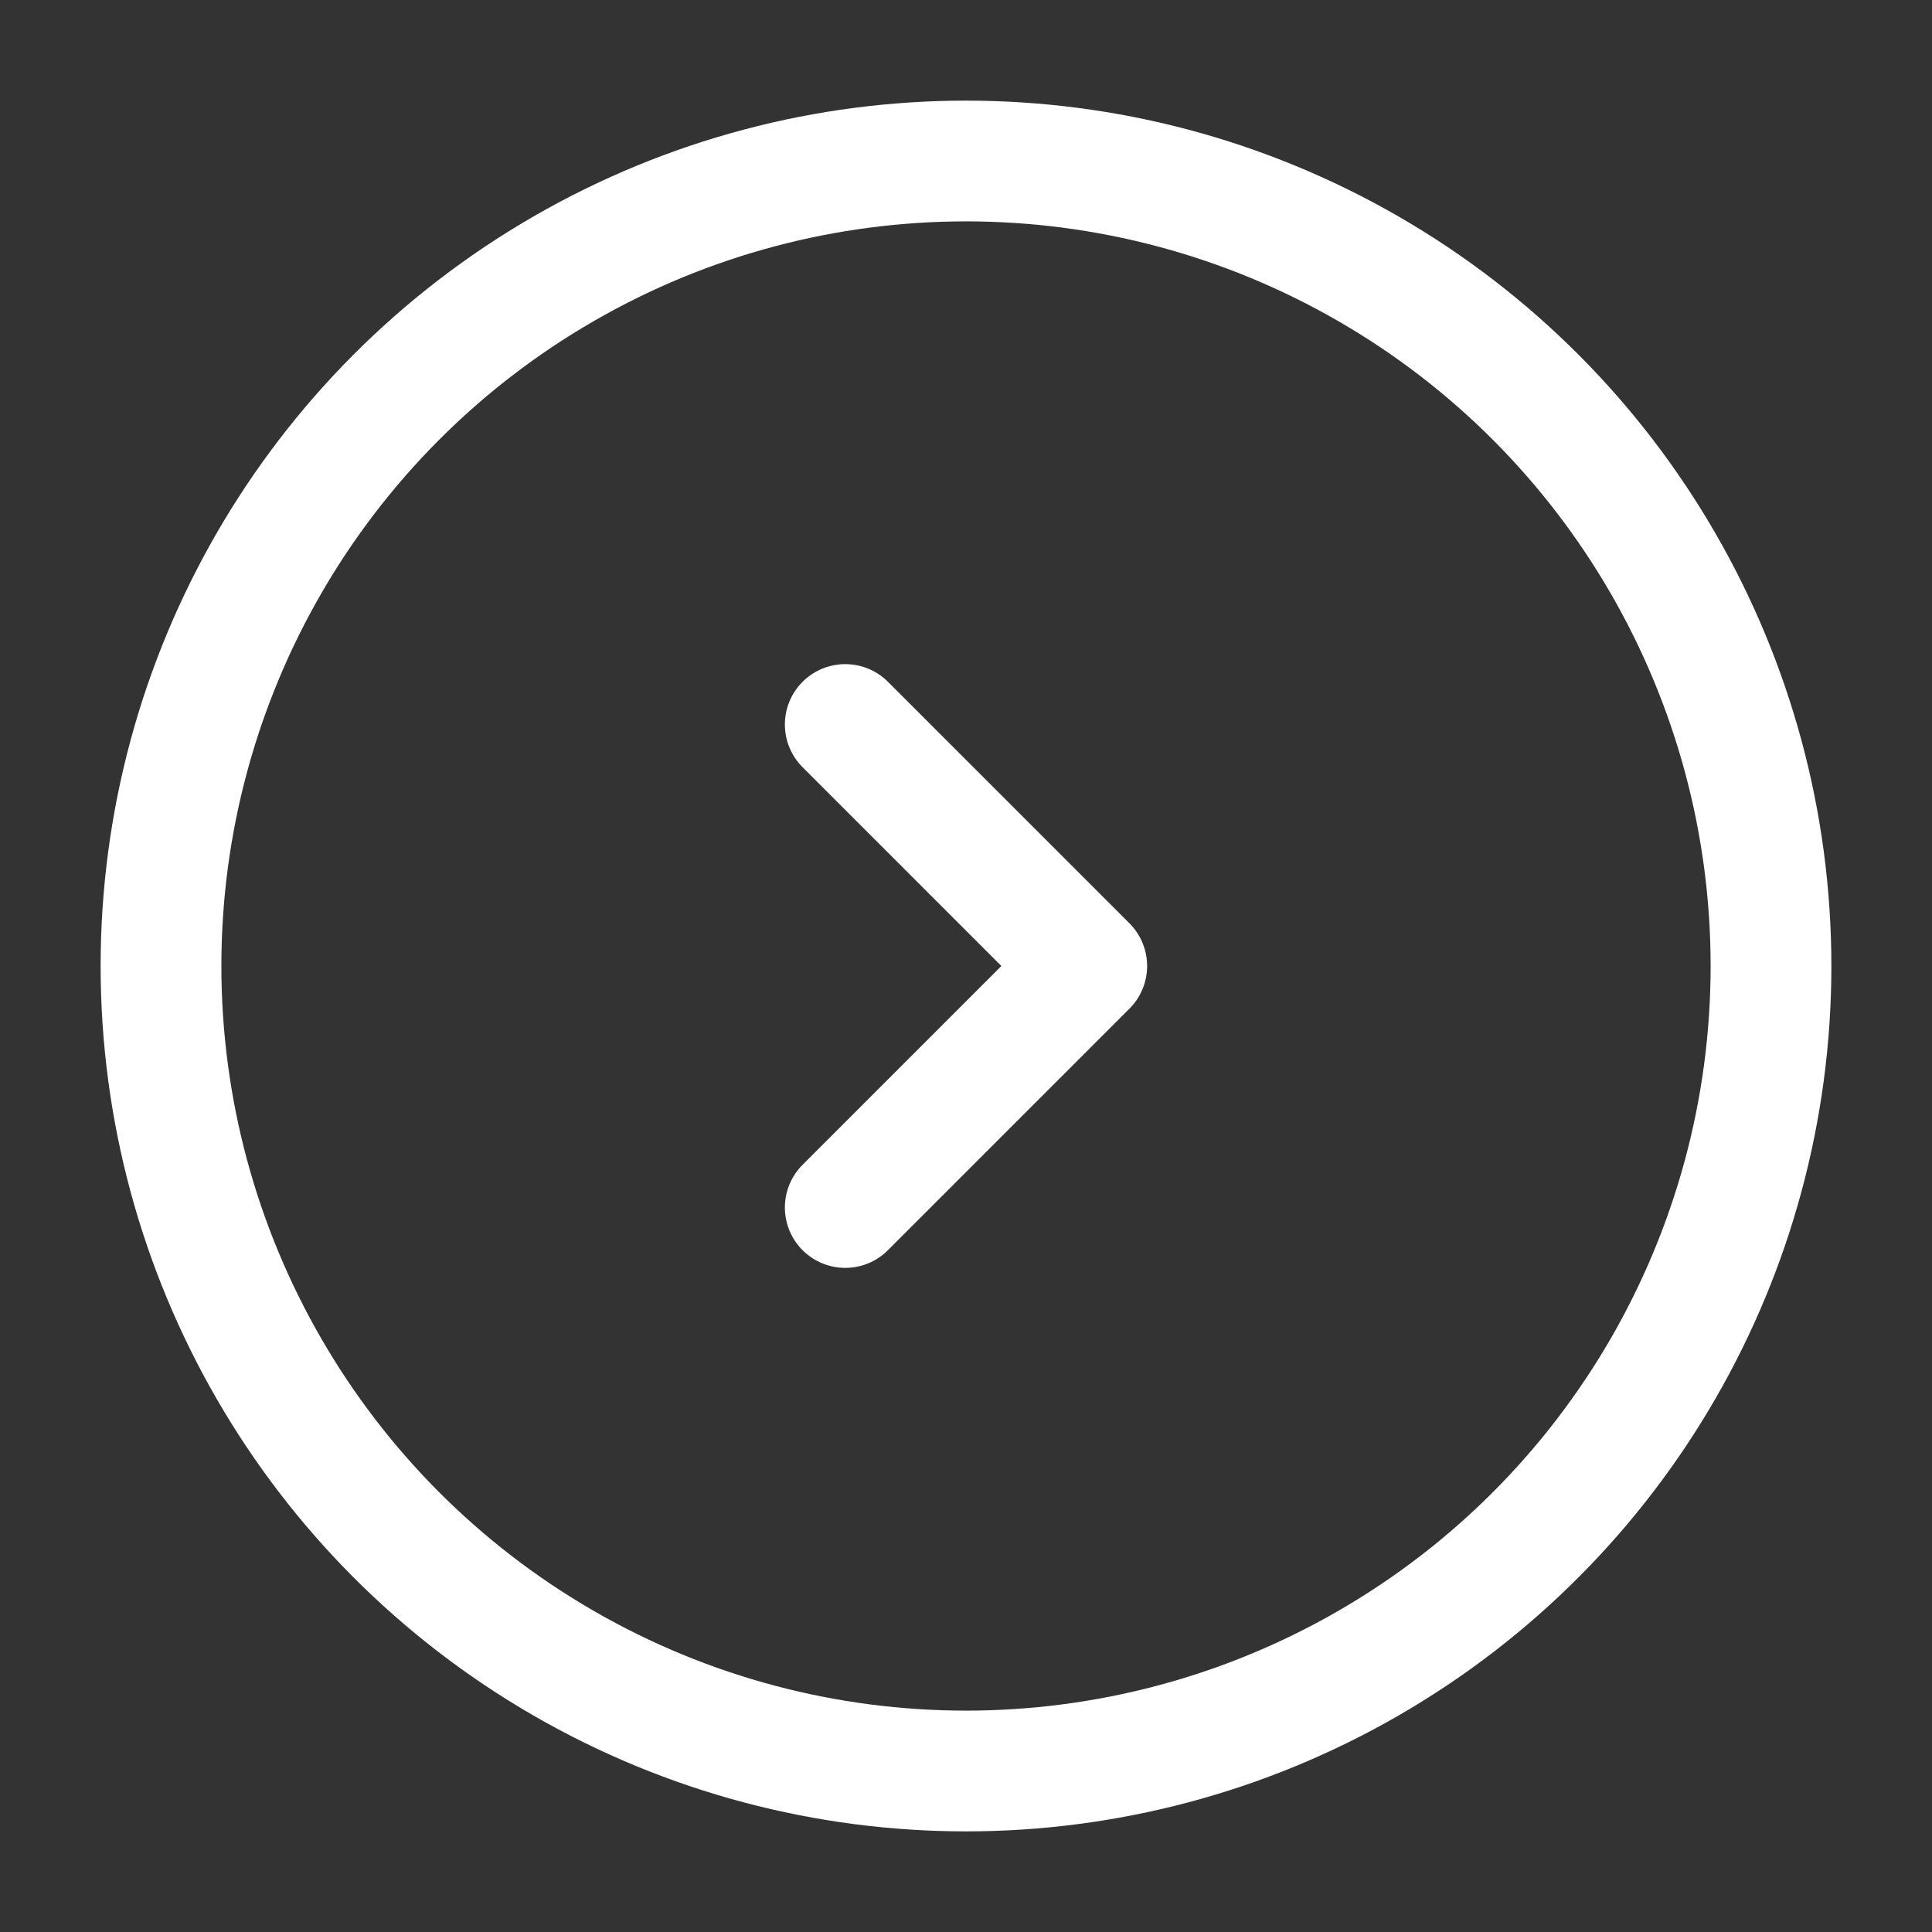 <?xml version="1.0" encoding="UTF-8"?> <svg xmlns="http://www.w3.org/2000/svg" width="24" height="24" viewBox="0 0 24 24" fill="none"><rect x="0" y="0" width="24" height="24" fill="#333333" stroke="none"/> <circle cx="12" cy="12" r="10" stroke="white" stroke-width="1.5"></circle> <path d="M10.5 9L13.5 12L10.5 15" stroke="white" stroke-width="1.5" stroke-linecap="round" stroke-linejoin="round"></path> </svg> 